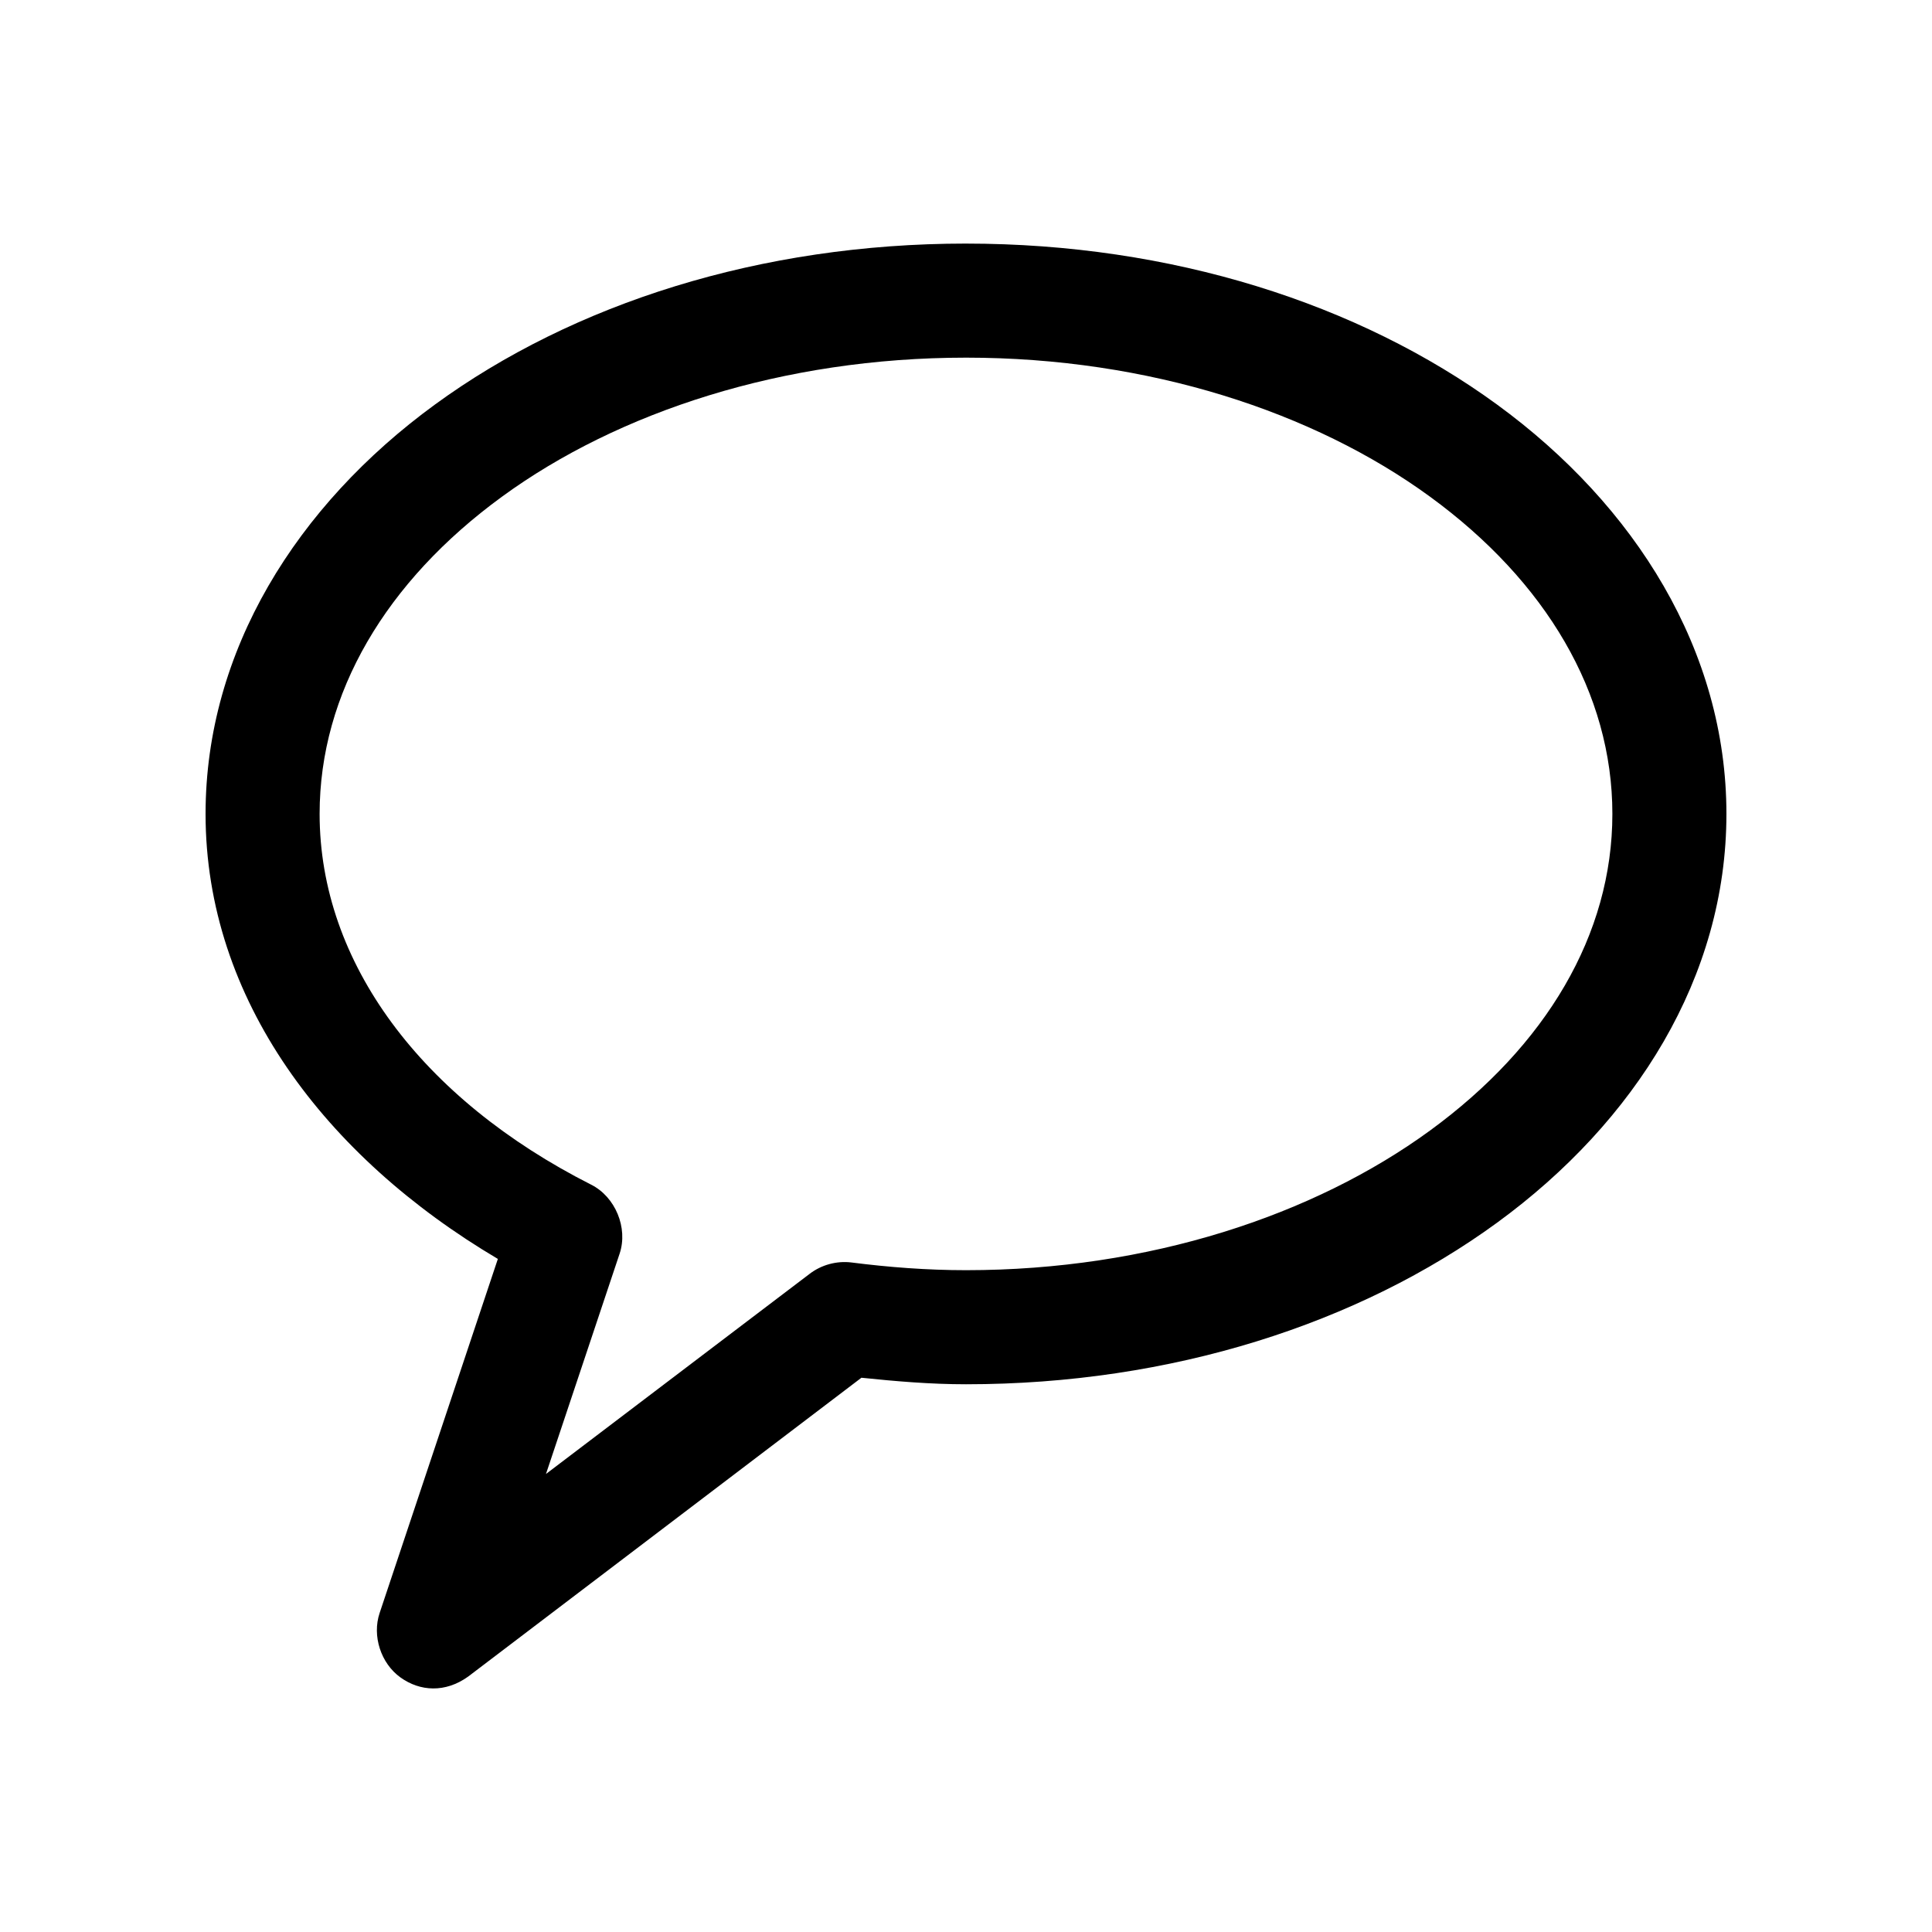 <?xml version="1.0" encoding="UTF-8"?>
<!-- Uploaded to: ICON Repo, www.svgrepo.com, Generator: ICON Repo Mixer Tools -->
<svg fill="#000000" width="800px" height="800px" version="1.1" viewBox="144 144 512 512" xmlns="http://www.w3.org/2000/svg">
 <path d="m400 208.55c-54.457 0-104.06 15.891-140.75 42.668-36.695 26.773-60.773 65.316-60.773 108.48 0 49.105 31.742 90.879 77.461 117.93l-31.332 93.836c-2.031 6.074 0.316 13.336 5.519 17.074 5.199 3.734 11.879 4.117 17.941-0.227l104.22-79.195c9.102 0.941 18.254 1.73 27.711 1.73 54.457 0 104.06-16.051 140.75-42.824 36.691-26.773 60.773-65.16 60.773-108.32 0-43.16-24.082-81.703-60.773-108.48-36.691-26.777-86.297-42.668-140.75-42.668zm0 30.23c48.496 0 92.184 14.383 122.96 36.84 30.777 22.457 48.336 52.109 48.336 84.074 0 31.965-17.559 61.457-48.336 83.918-30.777 22.461-74.465 37-122.96 37-10.363 0-20.52-0.789-30.387-2.047-3.875-0.473-7.918 0.621-11.02 2.992l-69.902 53.059 19.523-58.41c2.262-6.816-1.141-15.039-7.559-18.262-44.855-22.715-71.953-58.812-71.953-98.25 0-31.969 17.559-61.617 48.336-84.074 30.777-22.457 74.465-36.84 122.96-36.84z"/>
</svg>